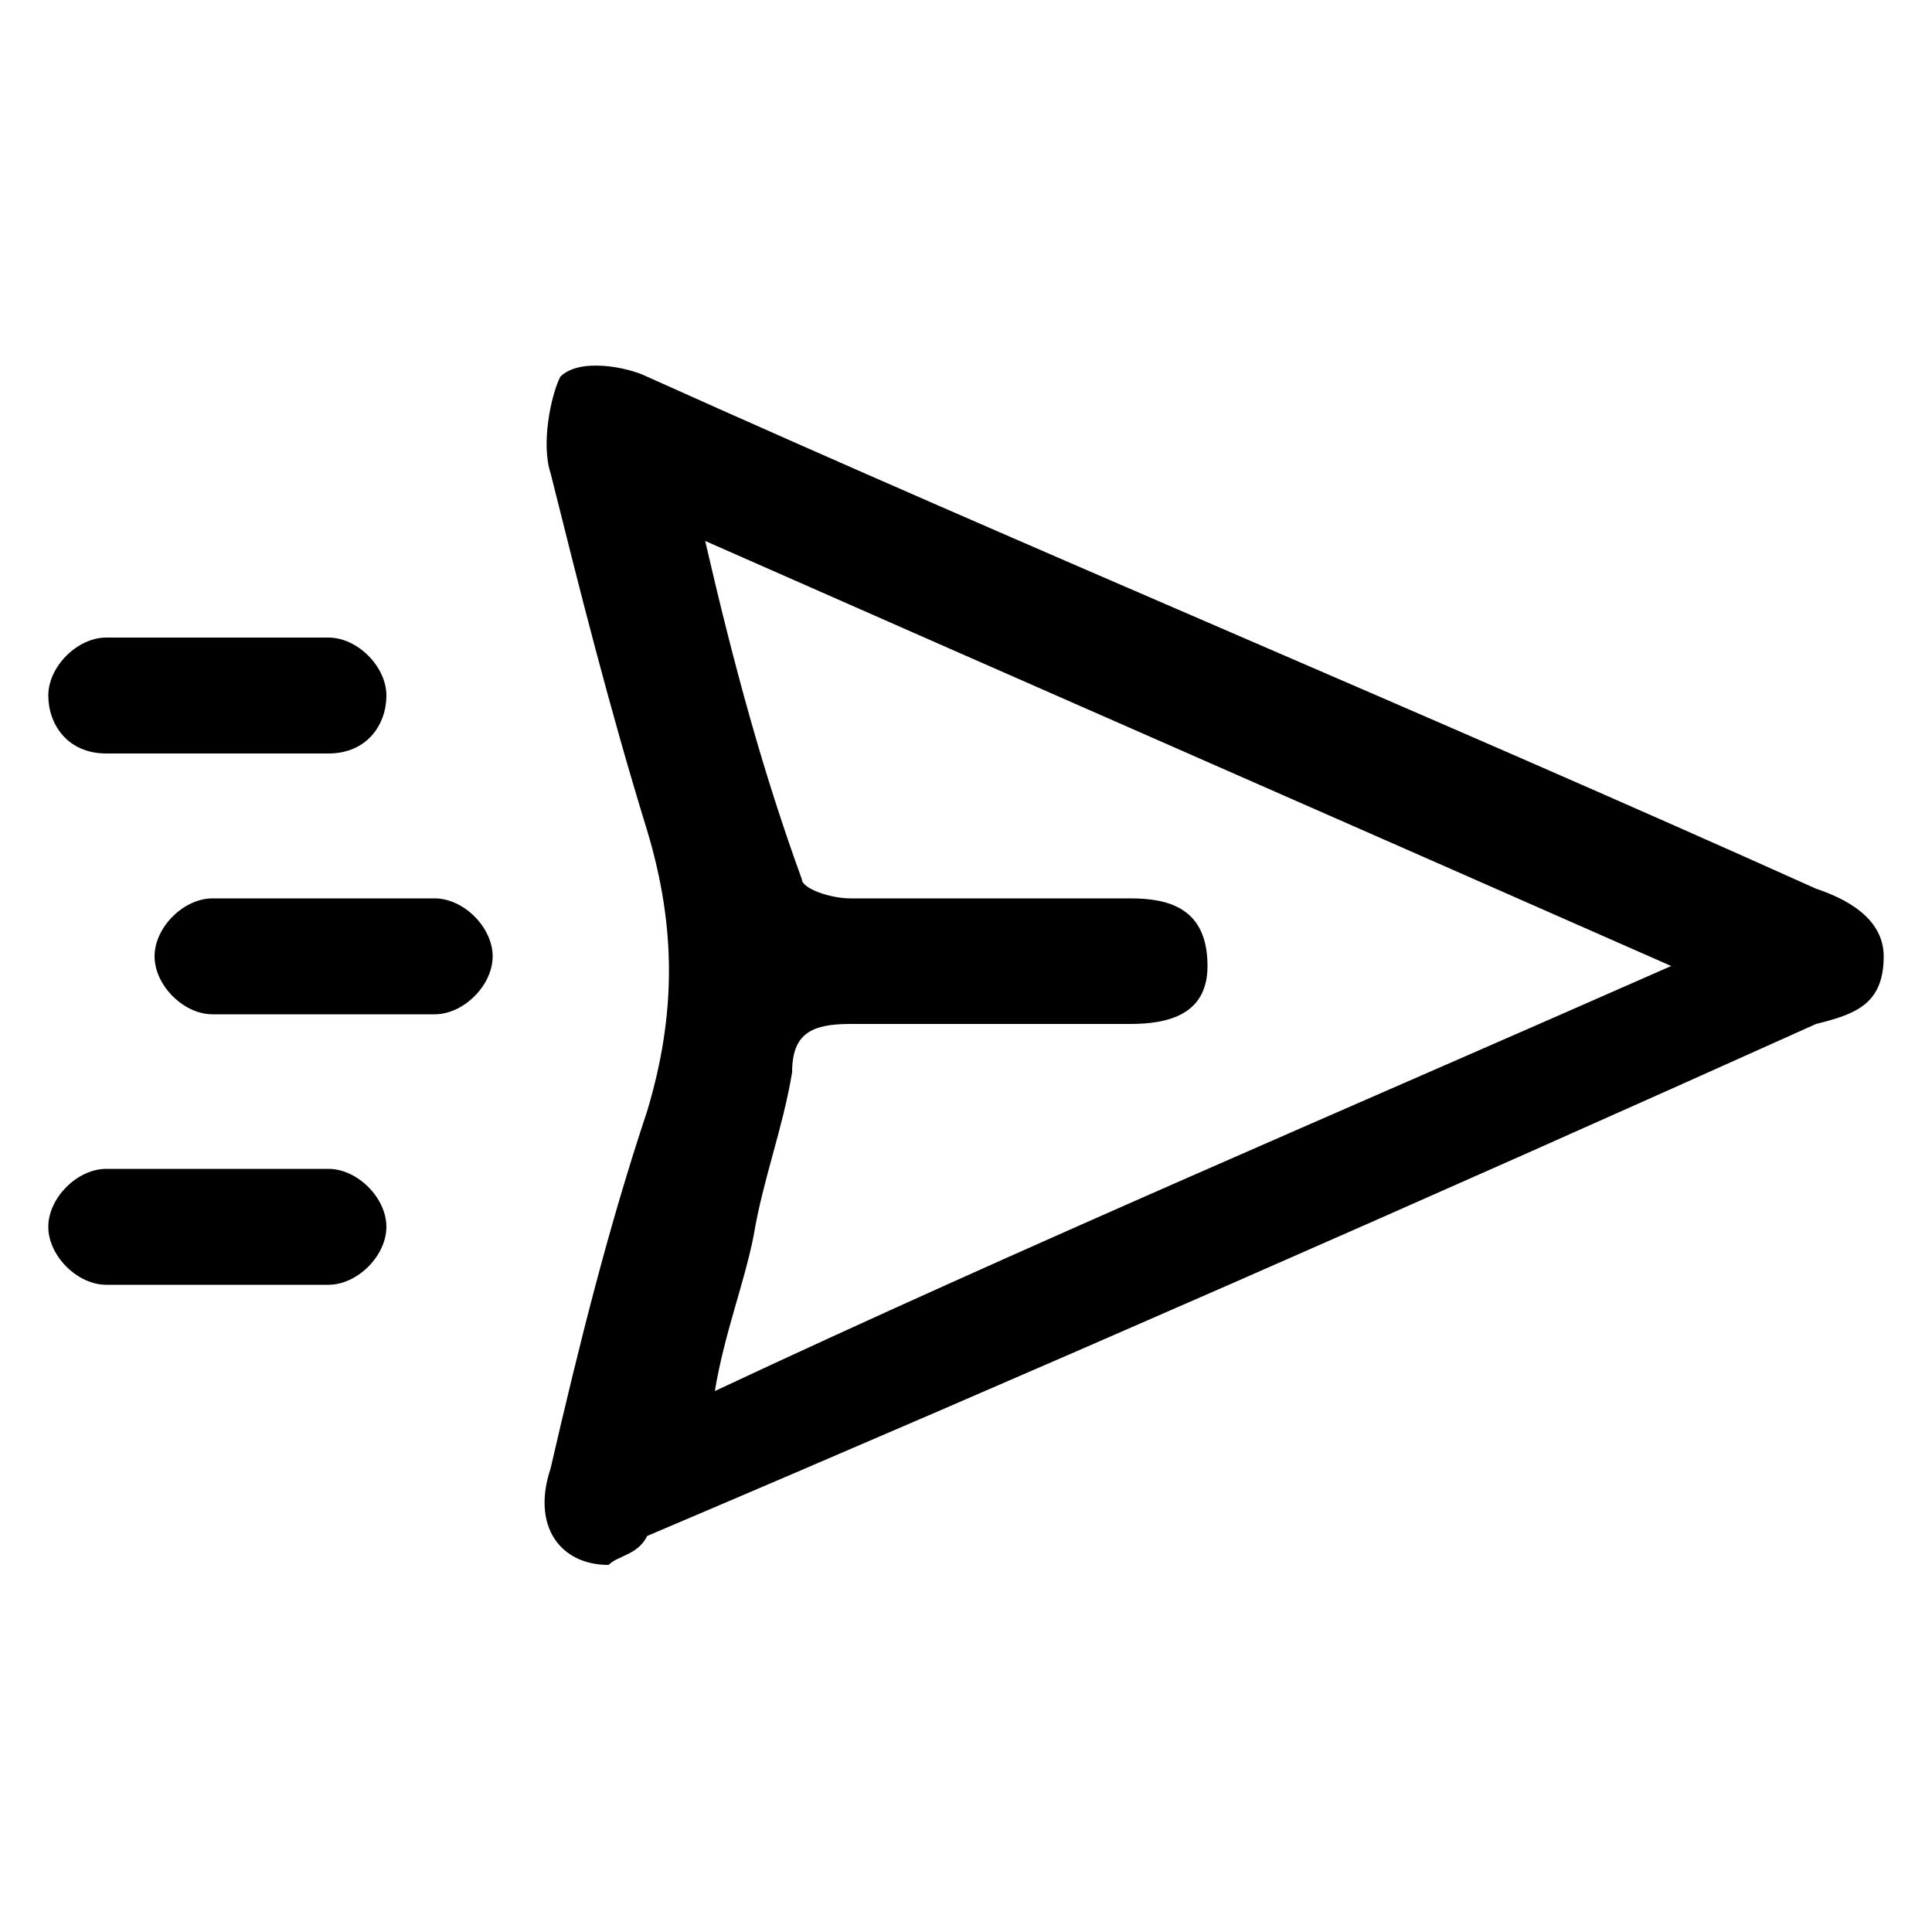 <?xml version="1.0" encoding="UTF-8"?> <svg xmlns="http://www.w3.org/2000/svg" xmlns:xlink="http://www.w3.org/1999/xlink" version="1.1" id="Capa_1" x="0px" y="0px" viewBox="0 0 20 20" style="enable-background:new 0 0 20 20;" xml:space="preserve"> <g> <path d="M6.3,16.2c-0.5,0-0.8-0.4-0.6-1c0.3-1.3,0.6-2.5,1-3.7c0.3-1,0.3-1.9,0-2.9C6.3,7.3,6,6.1,5.7,4.9C5.6,4.6,5.7,4.1,5.8,3.9 c0.2-0.2,0.7-0.1,0.9,0c4,1.8,8.1,3.5,12.1,5.3c0.3,0.1,0.7,0.3,0.7,0.7c0,0.5-0.3,0.6-0.7,0.7c-4,1.8-8.1,3.6-12.1,5.3 C6.6,16.1,6.4,16.1,6.3,16.2z M17.3,10c-3.4-1.5-6.6-2.9-10-4.4c0.3,1.3,0.6,2.4,1,3.5c0,0.1,0.3,0.2,0.5,0.2c1,0,1.9,0,2.9,0 c0.4,0,0.8,0.1,0.8,0.7c0,0.5-0.4,0.6-0.8,0.6c-1,0-1.9,0-2.9,0c-0.4,0-0.6,0.1-0.6,0.5c-0.1,0.6-0.3,1.1-0.4,1.7 c-0.1,0.5-0.3,1-0.4,1.6C10.6,12.9,13.9,11.5,17.3,10z"></path> <path d="M1.1,7.8h2.3C3.8,7.8,4,7.5,4,7.2v0c0-0.3-0.3-0.6-0.6-0.6H1.1c-0.3,0-0.6,0.3-0.6,0.6v0C0.5,7.5,0.7,7.8,1.1,7.8z"></path> <path d="M2.2,10.5h2.3c0.3,0,0.6-0.3,0.6-0.6v0c0-0.3-0.3-0.6-0.6-0.6H2.2c-0.3,0-0.6,0.3-0.6,0.6v0C1.6,10.2,1.9,10.5,2.2,10.5z"></path> <path d="M1.1,13.3h2.3c0.3,0,0.6-0.3,0.6-0.6v0c0-0.3-0.3-0.6-0.6-0.6H1.1c-0.3,0-0.6,0.3-0.6,0.6v0C0.5,13,0.8,13.3,1.1,13.3z"></path> </g> <g> <path d="M45.7,9.3c-0.4-1.6-0.9-3.1-1.3-4.7c-0.1-0.2,0.1-0.6,0.2-0.7c0.2-0.1,0.6-0.1,0.8,0c1.6,0.7,3.2,1.4,4.7,2.1 c2.5,1.1,5,2.2,7.5,3.3c0.3,0.1,0.6,0.4,0.6,0.7c0.1,0.4-0.3,0.6-0.6,0.8c-4.1,1.8-8.1,3.6-12.2,5.3c-0.3,0.1-0.8,0.2-0.9,0 c-0.2-0.2-0.2-0.7-0.2-1c0.4-1.5,0.8-2.9,1.2-4.4c1.5,0,2.9,0,4.4,0c0.2,0,0.4,0,0.6,0c0.4,0,0.7-0.2,0.7-0.7 c0-0.5-0.3-0.7-0.7-0.7c-0.8,0-1.6,0-2.4,0C47.4,9.3,46.6,9.3,45.7,9.3z"></path> <path d="M39.8,7.8h2.4c0.3,0,0.6-0.3,0.6-0.6v0c0-0.3-0.3-0.6-0.6-0.6h-2.4c-0.3,0-0.6,0.3-0.6,0.6v0C39.2,7.5,39.4,7.8,39.8,7.8z"></path> <path d="M41,10.6h2.4c0.3,0,0.6-0.3,0.6-0.6v0c0-0.3-0.3-0.6-0.6-0.6H41c-0.3,0-0.6,0.3-0.6,0.6v0C40.3,10.3,40.6,10.6,41,10.6z"></path> <path d="M39.8,13.3h2.4c0.3,0,0.6-0.3,0.6-0.6v0c0-0.3-0.3-0.6-0.6-0.6h-2.4c-0.3,0-0.6,0.3-0.6,0.6v0 C39.2,13.1,39.5,13.3,39.8,13.3z"></path> </g> </svg> 